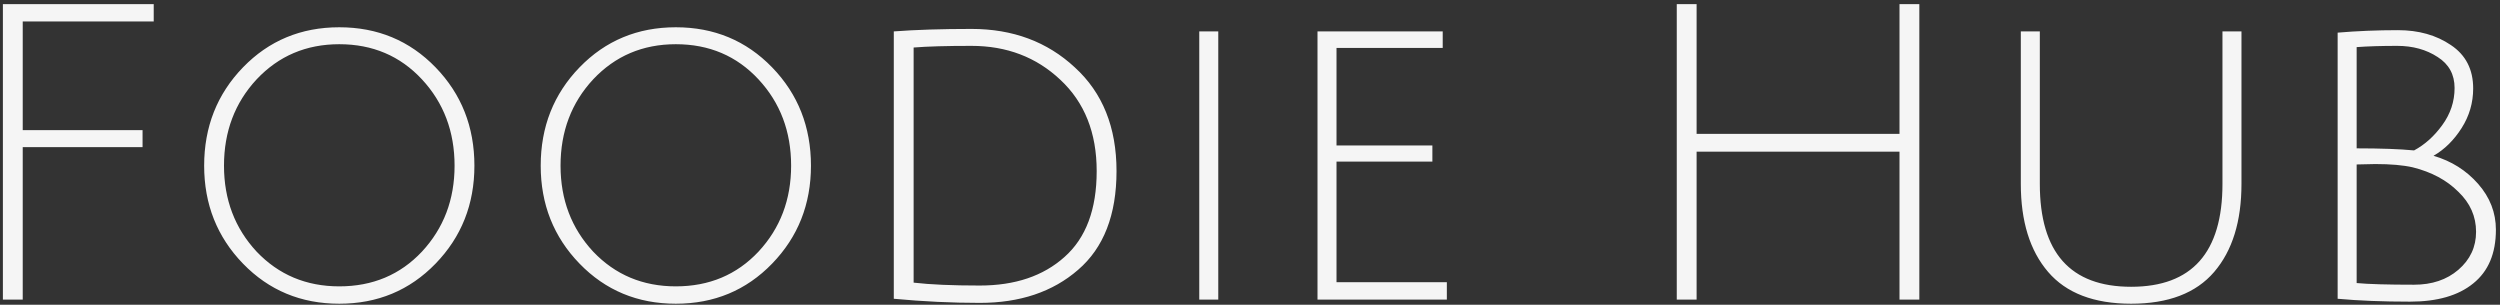 <svg width="484" height="59" viewBox="0 0 484 59" fill="none" xmlns="http://www.w3.org/2000/svg">
<rect x="0" y="0" width="484" height="59" fill="#333333" stroke="none"/>
<path d="M0.56 58V0.8H29.76V4.16H4.4V25.2H27.6V28.48H4.4V58H0.56ZM65.685 58.8C58.272 58.8 52.058 56.213 47.045 51.04C42.032 45.867 39.525 39.547 39.525 32.08C39.525 24.56 42.032 18.213 47.045 13.04C52.058 7.867 58.272 5.28 65.685 5.28C73.098 5.28 79.312 7.867 84.325 13.04C89.338 18.213 91.845 24.56 91.845 32.08C91.845 39.547 89.338 45.867 84.325 51.04C79.312 56.213 73.098 58.8 65.685 58.8ZM65.685 8.56C59.285 8.56 53.952 10.827 49.685 15.36C45.472 19.893 43.365 25.467 43.365 32.08C43.365 38.64 45.472 44.187 49.685 48.72C53.952 53.2 59.285 55.44 65.685 55.44C72.138 55.44 77.472 53.2 81.685 48.72C85.898 44.187 88.005 38.64 88.005 32.08C88.005 25.467 85.898 19.893 81.685 15.36C77.472 10.827 72.138 8.56 65.685 8.56ZM130.841 58.8C123.428 58.8 117.215 56.213 112.201 51.04C107.188 45.867 104.681 39.547 104.681 32.08C104.681 24.56 107.188 18.213 112.201 13.04C117.215 7.867 123.428 5.28 130.841 5.28C138.255 5.28 144.468 7.867 149.481 13.04C154.495 18.213 157.001 24.56 157.001 32.08C157.001 39.547 154.495 45.867 149.481 51.04C144.468 56.213 138.255 58.8 130.841 58.8ZM130.841 8.56C124.441 8.56 119.108 10.827 114.841 15.36C110.628 19.893 108.521 25.467 108.521 32.08C108.521 38.64 110.628 44.187 114.841 48.72C119.108 53.2 124.441 55.44 130.841 55.44C137.295 55.44 142.628 53.2 146.841 48.72C151.055 44.187 153.161 38.64 153.161 32.08C153.161 25.467 151.055 19.893 146.841 15.36C142.628 10.827 137.295 8.56 130.841 8.56ZM189.678 55.28C196.504 55.28 201.971 53.44 206.078 49.76C210.238 46.08 212.318 40.533 212.318 33.12C212.318 25.707 209.971 19.813 205.278 15.44C200.638 11.067 194.904 8.88 188.078 8.88C183.224 8.88 179.491 8.987 176.878 9.2V54.72C180.078 55.093 184.344 55.28 189.678 55.28ZM188.078 5.6C196.078 5.6 202.744 8.08 208.078 13.04C213.464 17.947 216.158 24.64 216.158 33.12C216.158 41.6 213.678 47.973 208.718 52.24C203.811 56.507 197.464 58.64 189.678 58.64C184.291 58.64 178.744 58.373 173.038 57.84V6.08C177.304 5.76 182.318 5.6 188.078 5.6ZM232.178 58V6.08H235.858V58H232.178ZM255.069 58V6.08H279.309V9.28H258.749V28.16H277.309V31.28H258.749V54.64H280.109V58H255.069ZM367.743 58V29.36H328.463V58H324.622V0.8H328.463V25.92H367.743V0.8H371.583V58H367.743ZM428.669 52.64C425.149 56.747 419.789 58.8 412.589 58.8C405.389 58.8 400.029 56.747 396.509 52.64C392.989 48.533 391.229 42.853 391.229 35.6V6.08H394.909V35.6C394.909 48.88 400.803 55.52 412.589 55.52C424.376 55.52 430.269 48.88 430.269 35.6V6.08H433.949V35.6C433.949 42.853 432.189 48.533 428.669 52.64ZM452.567 6.32C456.354 6 460.247 5.84 464.247 5.84C468.247 5.84 471.66 6.8 474.487 8.72C477.367 10.64 478.807 13.44 478.807 17.12C478.807 19.893 478.06 22.453 476.567 24.8C475.074 27.147 473.26 28.933 471.127 30.16C474.594 31.173 477.474 32.987 479.767 35.6C482.06 38.213 483.207 41.173 483.207 44.48C483.207 49.067 481.74 52.533 478.807 54.88C475.927 57.227 471.847 58.4 466.567 58.4C461.287 58.4 456.62 58.213 452.567 57.84V6.32ZM459.847 31.76L456.247 31.84V54.8C458.54 55.013 462.247 55.12 467.367 55.12C470.834 55.12 473.687 54.16 475.927 52.24C478.22 50.267 479.367 47.813 479.367 44.88C479.367 41.893 478.22 39.307 475.927 37.12C473.687 34.88 470.754 33.307 467.127 32.4C465.26 31.973 462.834 31.76 459.847 31.76ZM475.207 17.04C475.207 14.427 474.114 12.427 471.927 11.04C469.74 9.6 467.127 8.88 464.087 8.88C461.047 8.88 458.434 8.96 456.247 9.12V28.72C460.887 28.72 464.594 28.853 467.367 29.12C469.447 28 471.26 26.373 472.807 24.24C474.407 22.053 475.207 19.653 475.207 17.04Z" fill="#F5F5F5"/>
</svg>
